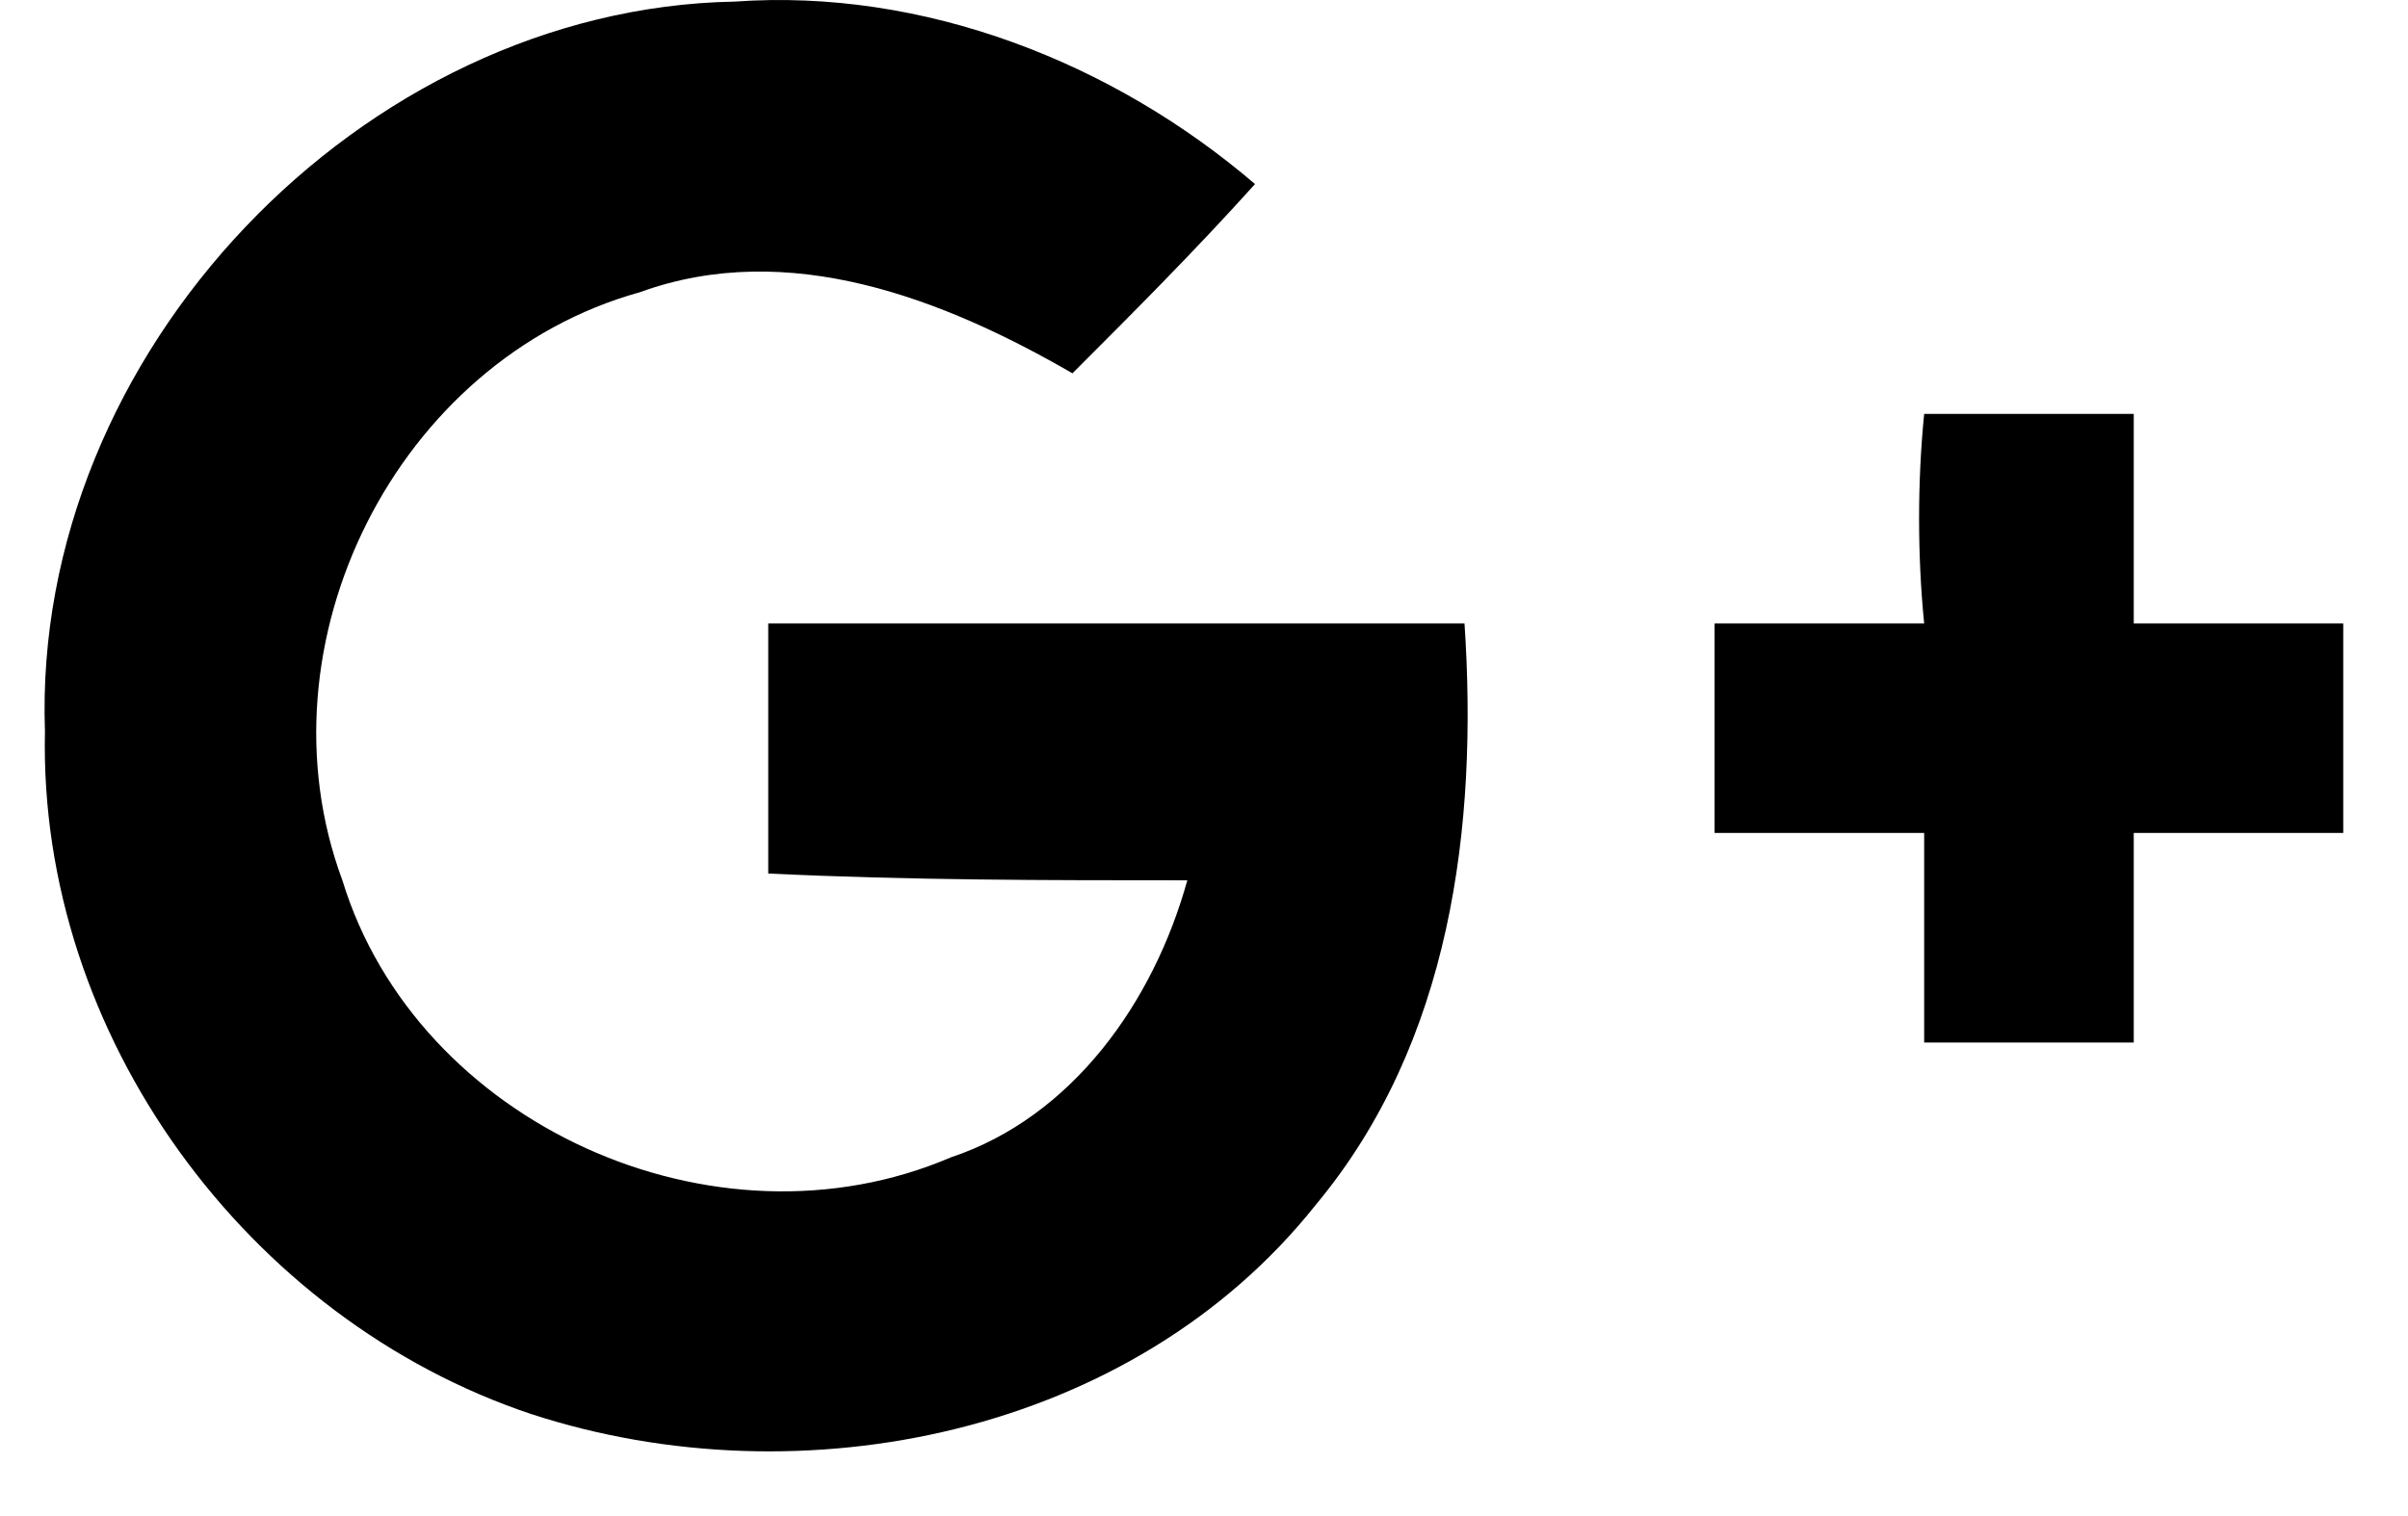 <svg width="27" height="17" viewBox="0 0 27 17" fill="none" xmlns="http://www.w3.org/2000/svg">
<path d="M0.504 8.203C0.353 3.959 4.067 0.093 8.235 0.018C10.358 -0.134 12.48 0.7 14.072 2.064C13.389 2.822 12.707 3.504 12.025 4.186C10.585 3.353 8.842 2.67 7.174 3.277C4.446 4.035 2.854 7.218 3.839 9.871C4.673 12.599 8.008 14.115 10.661 12.978C12.025 12.524 12.935 11.235 13.313 9.871C11.722 9.871 10.206 9.871 8.614 9.795C8.614 8.886 8.614 7.976 8.614 6.991C11.191 6.991 13.844 6.991 16.421 6.991C16.573 9.264 16.27 11.69 14.754 13.509C12.707 16.086 8.993 16.844 5.962 15.858C2.778 14.797 0.429 11.614 0.504 8.203ZM21.575 4.641H23.925C23.925 5.399 23.925 6.233 23.925 6.991C24.683 6.991 25.516 6.991 26.274 6.991V9.34H23.925C23.925 10.098 23.925 10.932 23.925 11.69C23.167 11.69 22.409 11.69 21.575 11.69C21.575 10.932 21.575 10.098 21.575 9.34C20.817 9.34 19.983 9.34 19.225 9.34V6.991C19.983 6.991 20.741 6.991 21.575 6.991C21.499 6.233 21.499 5.399 21.575 4.641Z" fill="black"/>
</svg>

